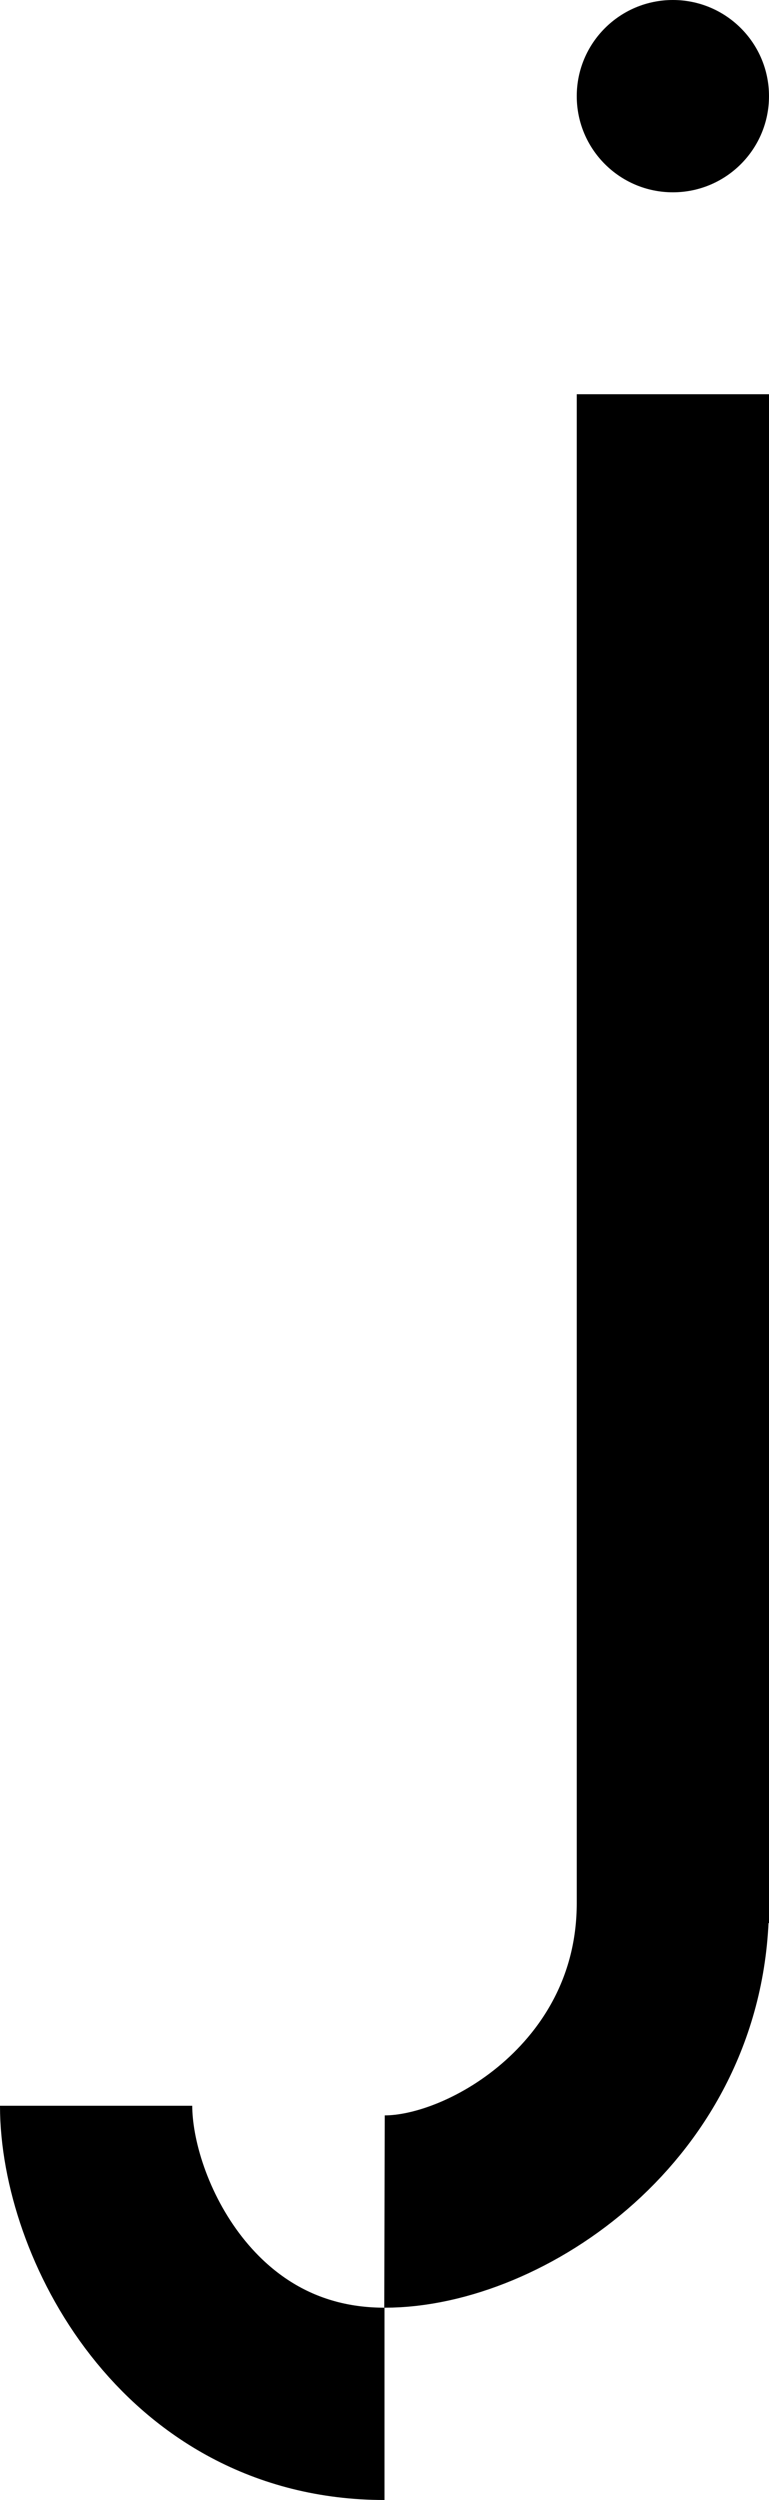<svg width="80" height="260" viewBox="0 0 80 260" fill="none" xmlns="http://www.w3.org/2000/svg">
<path d="M10 219C10 230.5 19.5 250 40 250" stroke="black" stroke-width="20"/>
<path d="M40 230C51.5 230.029 69.948 218.5 70 198" stroke="black" stroke-width="20"/>
<path d="M70 200V41" stroke="black" stroke-width="20"/>
<circle cx="70" cy="10" r="10" fill="black"/>
</svg>
